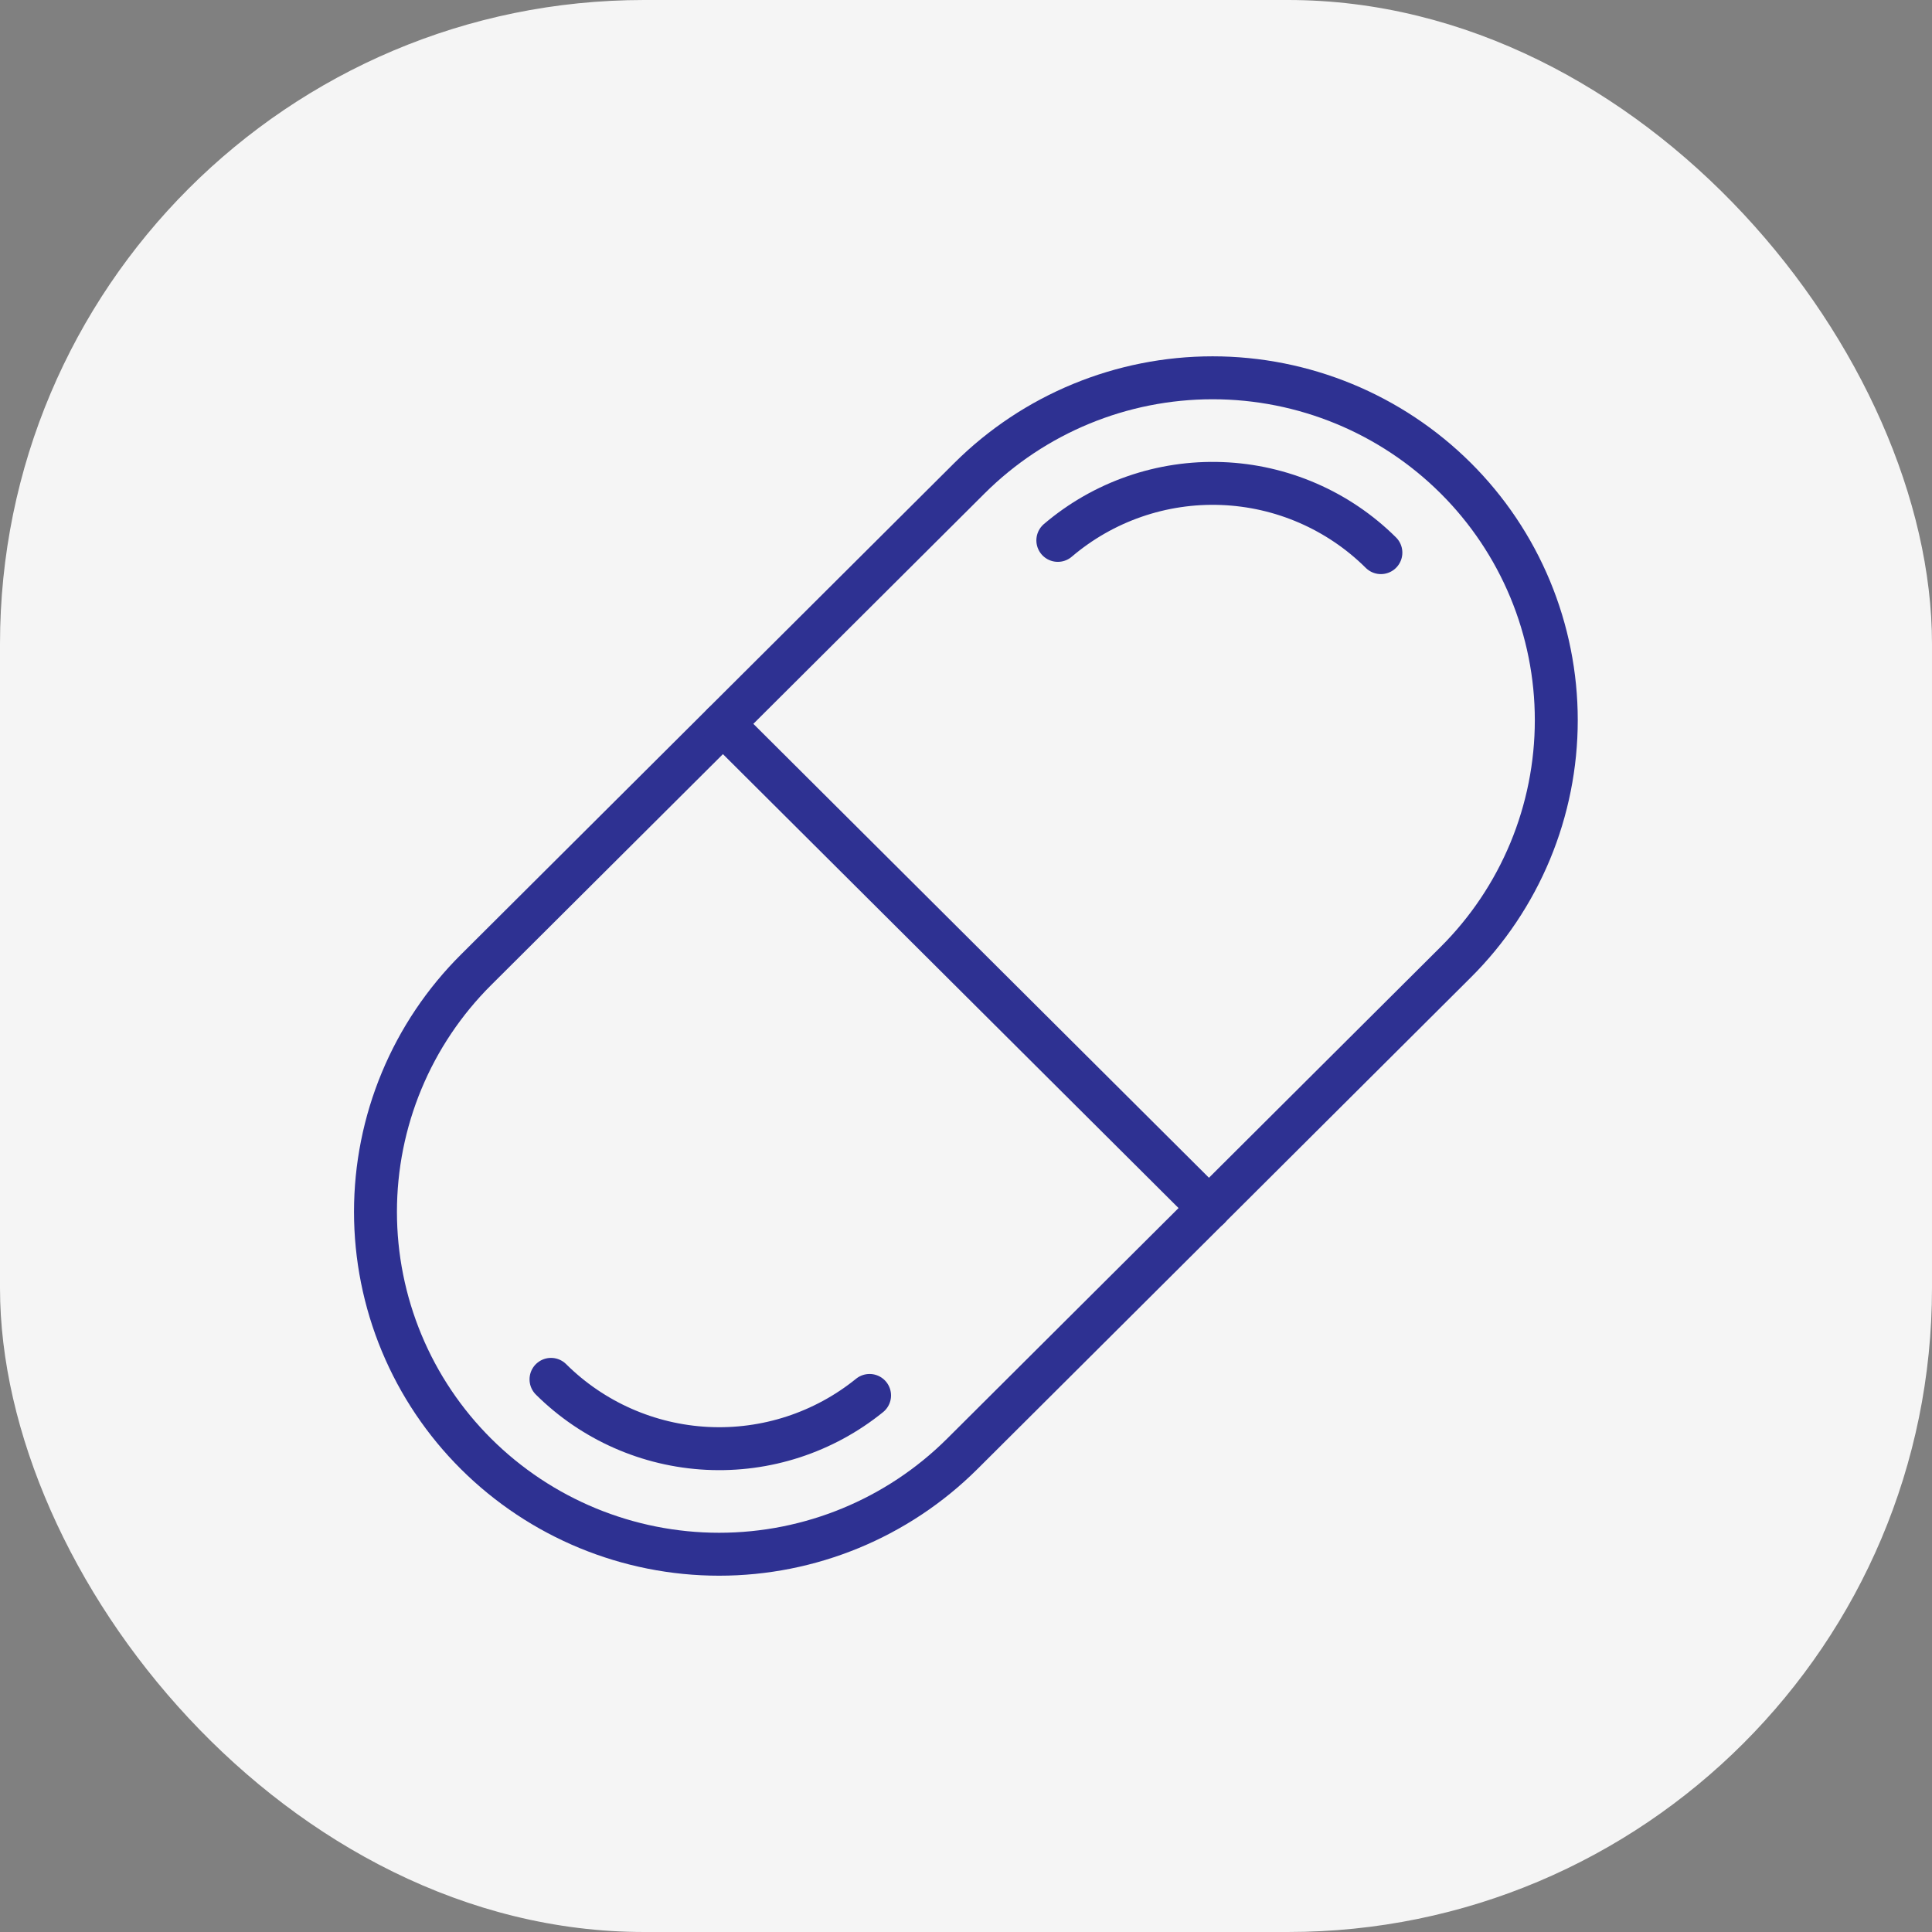 <svg width="90" height="90" viewBox="0 0 90 90" fill="none" xmlns="http://www.w3.org/2000/svg">
<rect x="0" y="0" width="90" height="90" fill="#808080" stroke="none"/>
<rect width="90" height="90" rx="30" fill="#F5F5F5"/>
<path d="M22.18 67.731C20.694 66.252 19.514 64.495 18.71 62.56C17.905 60.624 17.491 58.548 17.491 56.452C17.491 54.356 17.905 52.281 18.71 50.345C19.514 48.41 20.694 46.652 22.18 45.174L45.168 22.27C48.176 19.278 52.246 17.599 56.488 17.599C60.731 17.599 64.801 19.278 67.809 22.27C69.295 23.748 70.474 25.506 71.279 27.441C72.083 29.377 72.498 31.452 72.498 33.548C72.498 35.645 72.083 37.72 71.279 39.656C70.474 41.591 69.295 43.349 67.809 44.827L44.821 67.731C41.813 70.723 37.743 72.402 33.5 72.402C29.258 72.402 25.188 70.723 22.18 67.731Z" stroke="#2E3192" stroke-width="2" stroke-linecap="round" stroke-linejoin="round"/>
<path d="M40.508 65.005C38.377 66.731 35.683 67.61 32.944 67.471C30.205 67.333 27.614 66.188 25.668 64.256" stroke="#2E3192" stroke-width="2" stroke-linecap="round" stroke-linejoin="round"/>
<path d="M49.278 25.173C51.401 23.364 54.127 22.419 56.914 22.525C59.701 22.63 62.347 23.779 64.327 25.744" stroke="#2E3192" stroke-width="2" stroke-linecap="round" stroke-linejoin="round"/>
<path d="M33.68 33.722L56.321 56.279" stroke="#2E3192" stroke-width="2" stroke-linecap="round" stroke-linejoin="round"/>
</svg>
